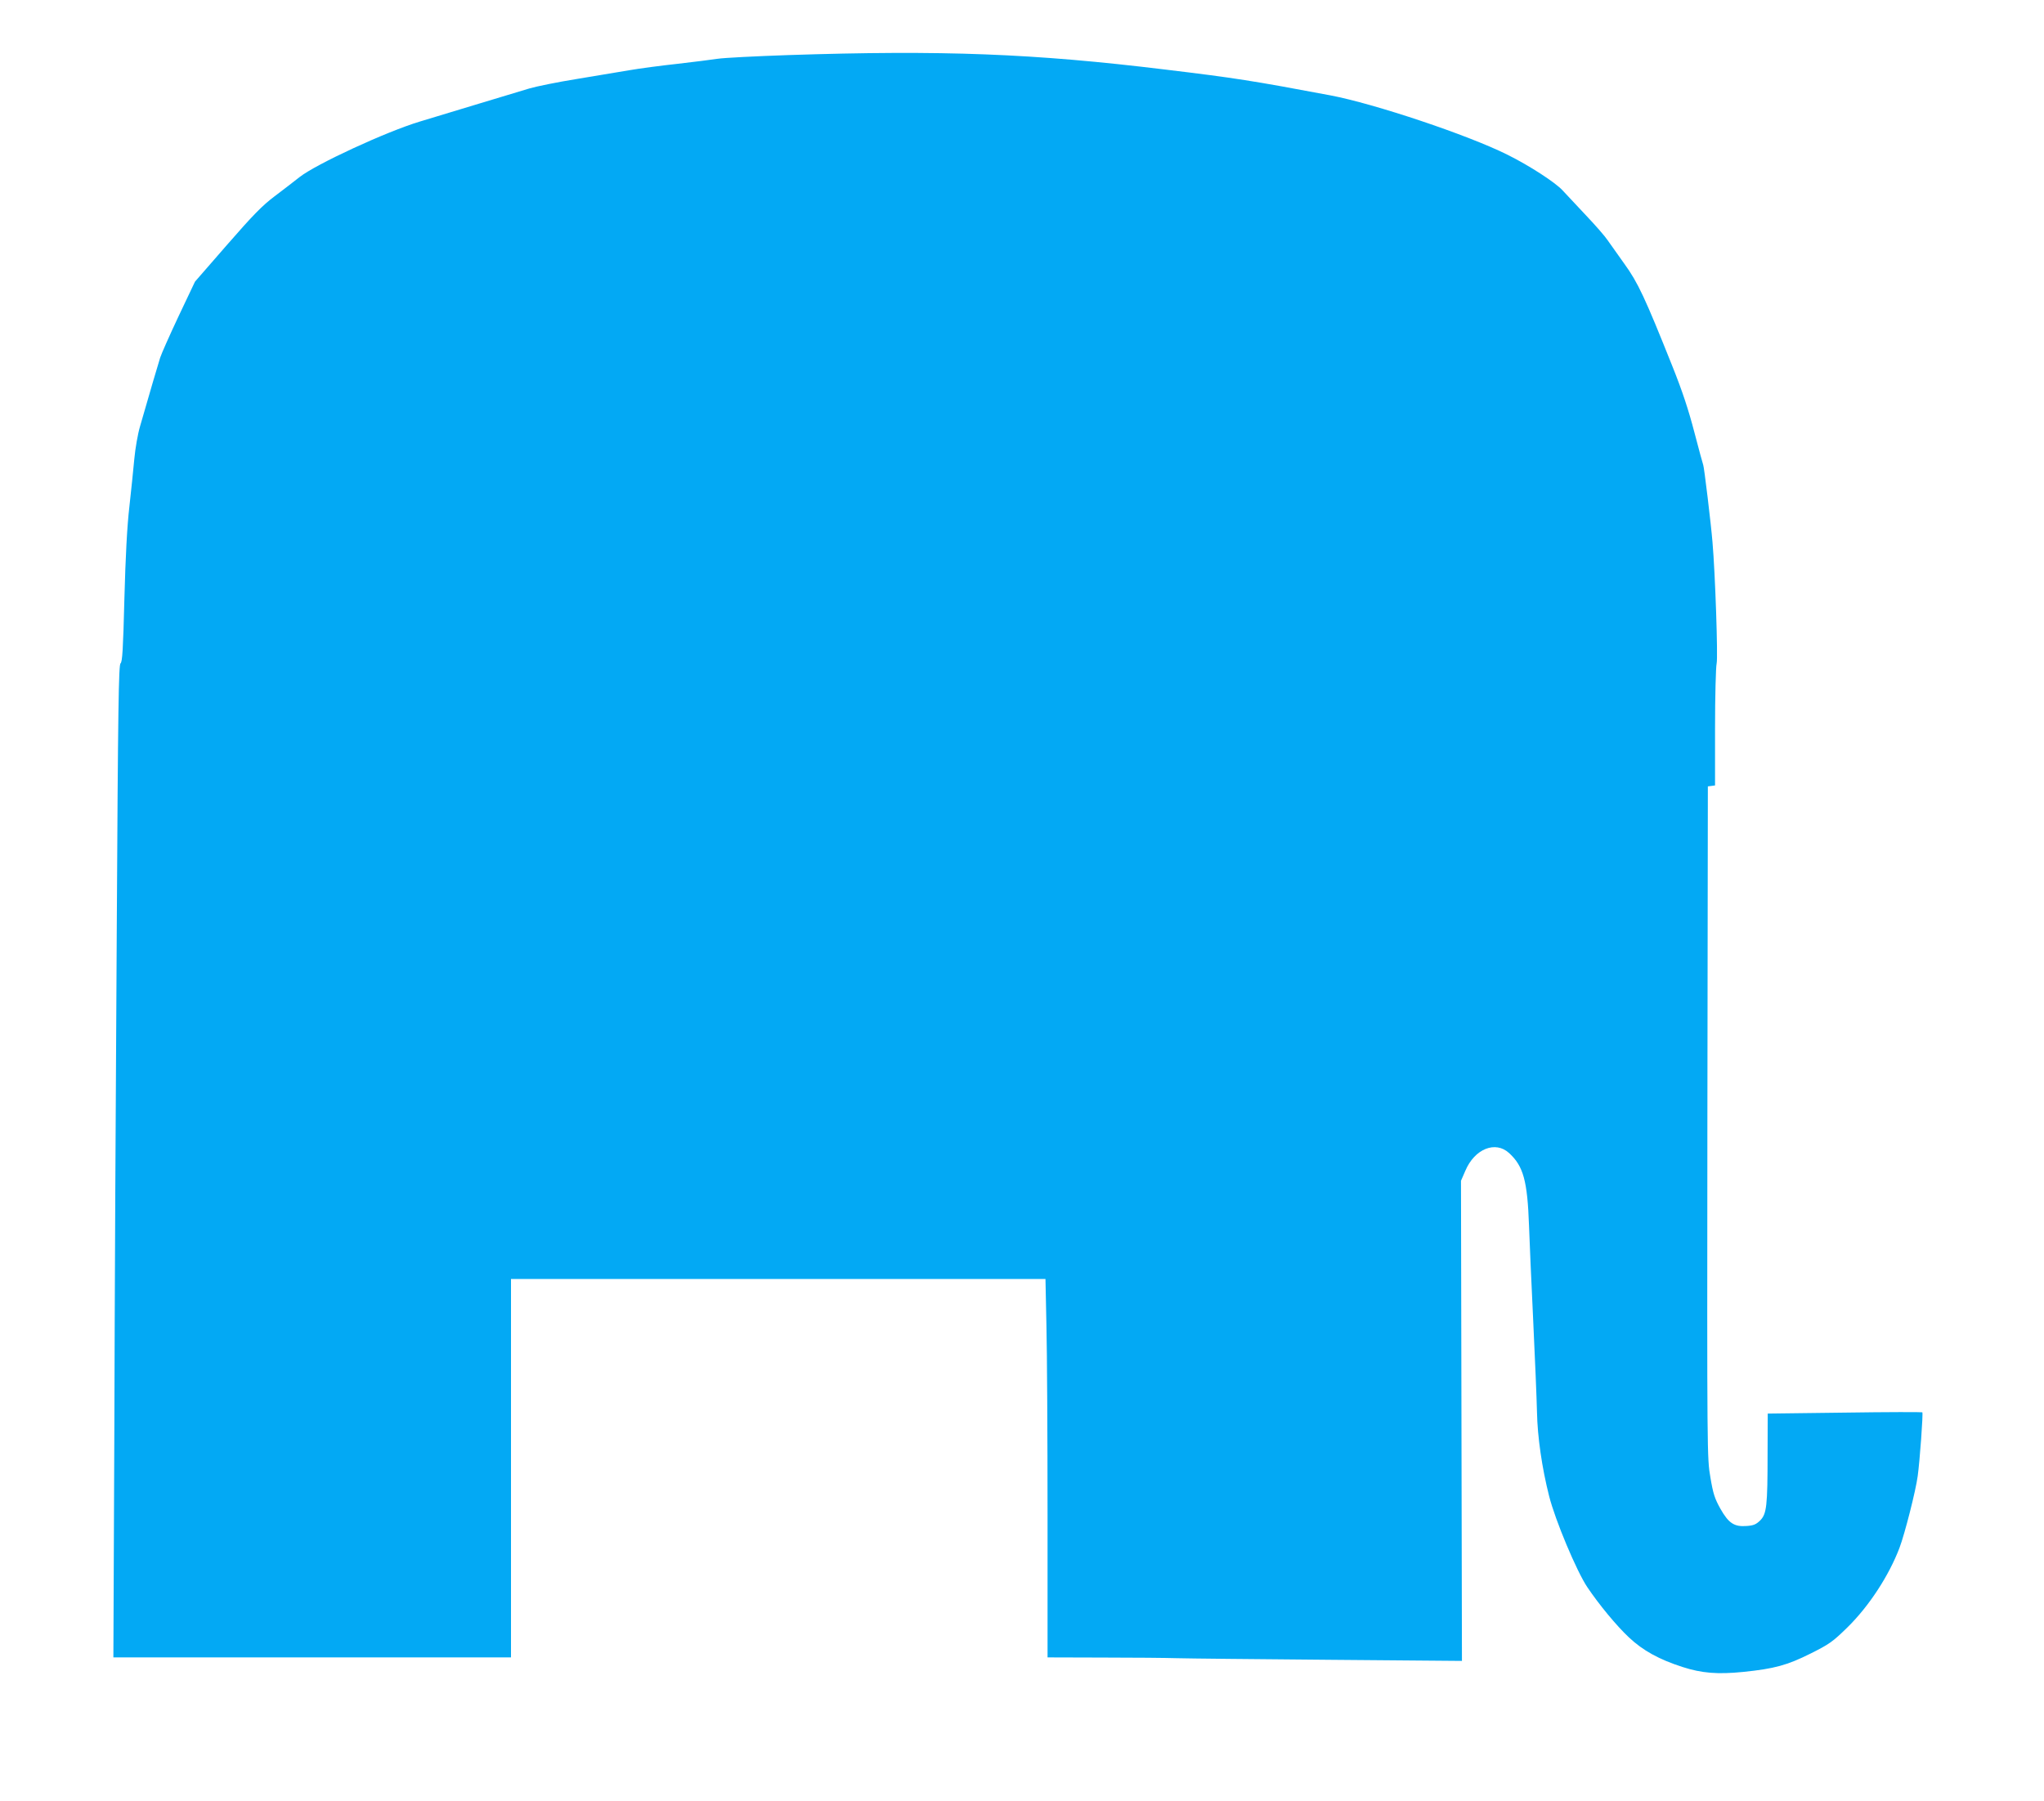 <?xml version="1.0" standalone="no"?>
<!DOCTYPE svg PUBLIC "-//W3C//DTD SVG 20010904//EN"
 "http://www.w3.org/TR/2001/REC-SVG-20010904/DTD/svg10.dtd">
<svg version="1.0" xmlns="http://www.w3.org/2000/svg"
 width="1280pt" height="1128pt" viewBox="0 0 1280 1128"
 preserveAspectRatio="xMidYMid meet">
<g transform="translate(0,1128) scale(0.1,-0.1)"
fill="#03a9f4" stroke="none">
<path d="M4935 10935 c-203 -7 -401 -17 -440 -23 -38 -6 -153 -20 -255 -32
-102 -11 -237 -29 -300 -40 -63 -11 -212 -35 -330 -55 -118 -19 -251 -46 -295
-59 -44 -13 -186 -56 -315 -95 -129 -39 -296 -90 -370 -112 -210 -63 -651
-267 -754 -348 -33 -26 -104 -81 -156 -120 -76 -57 -135 -117 -297 -303 l-202
-232 -102 -215 c-56 -119 -108 -236 -116 -261 -13 -41 -66 -221 -126 -430 -14
-47 -30 -139 -36 -205 -6 -66 -20 -201 -31 -300 -14 -121 -24 -310 -31 -574
-8 -320 -13 -397 -24 -405 -12 -9 -16 -262 -24 -1701 -6 -929 -13 -2328 -15
-3107 l-6 -1418 1245 0 1245 0 0 1185 0 1185 1673 0 1674 0 6 -292 c4 -161 7
-695 7 -1185 l0 -893 348 -1 c191 0 399 -2 462 -4 63 -2 491 -6 950 -10 l835
-7 -3 1504 -3 1503 27 62 c58 138 189 191 275 111 89 -82 114 -174 124 -453 3
-93 15 -359 26 -590 11 -231 22 -492 24 -580 3 -153 31 -348 76 -525 38 -151
173 -472 239 -570 74 -110 183 -242 261 -315 87 -82 189 -138 335 -185 121
-39 220 -47 380 -31 196 20 276 42 422 115 118 59 139 74 230 163 136 133 261
325 327 499 33 87 102 358 114 449 13 92 35 395 29 400 -2 2 -221 2 -486 -2
l-482 -6 -1 -251 c0 -329 -6 -377 -46 -418 -26 -25 -41 -32 -85 -35 -78 -6
-113 17 -165 109 -35 63 -45 93 -62 195 -21 119 -21 140 -19 2224 l3 2104 23
3 22 3 0 362 c0 199 5 380 10 402 9 37 -9 566 -26 760 -9 112 -53 476 -58 483
-2 4 -27 96 -55 203 -37 142 -75 258 -140 420 -169 423 -214 520 -299 637 -42
59 -90 126 -105 148 -15 23 -76 93 -135 155 -59 63 -125 133 -147 157 -45 49
-206 154 -345 223 -246 123 -834 320 -1110 372 -484 91 -597 109 -1030 161
-826 101 -1399 123 -2365 91z"/>
</g>
</svg>
